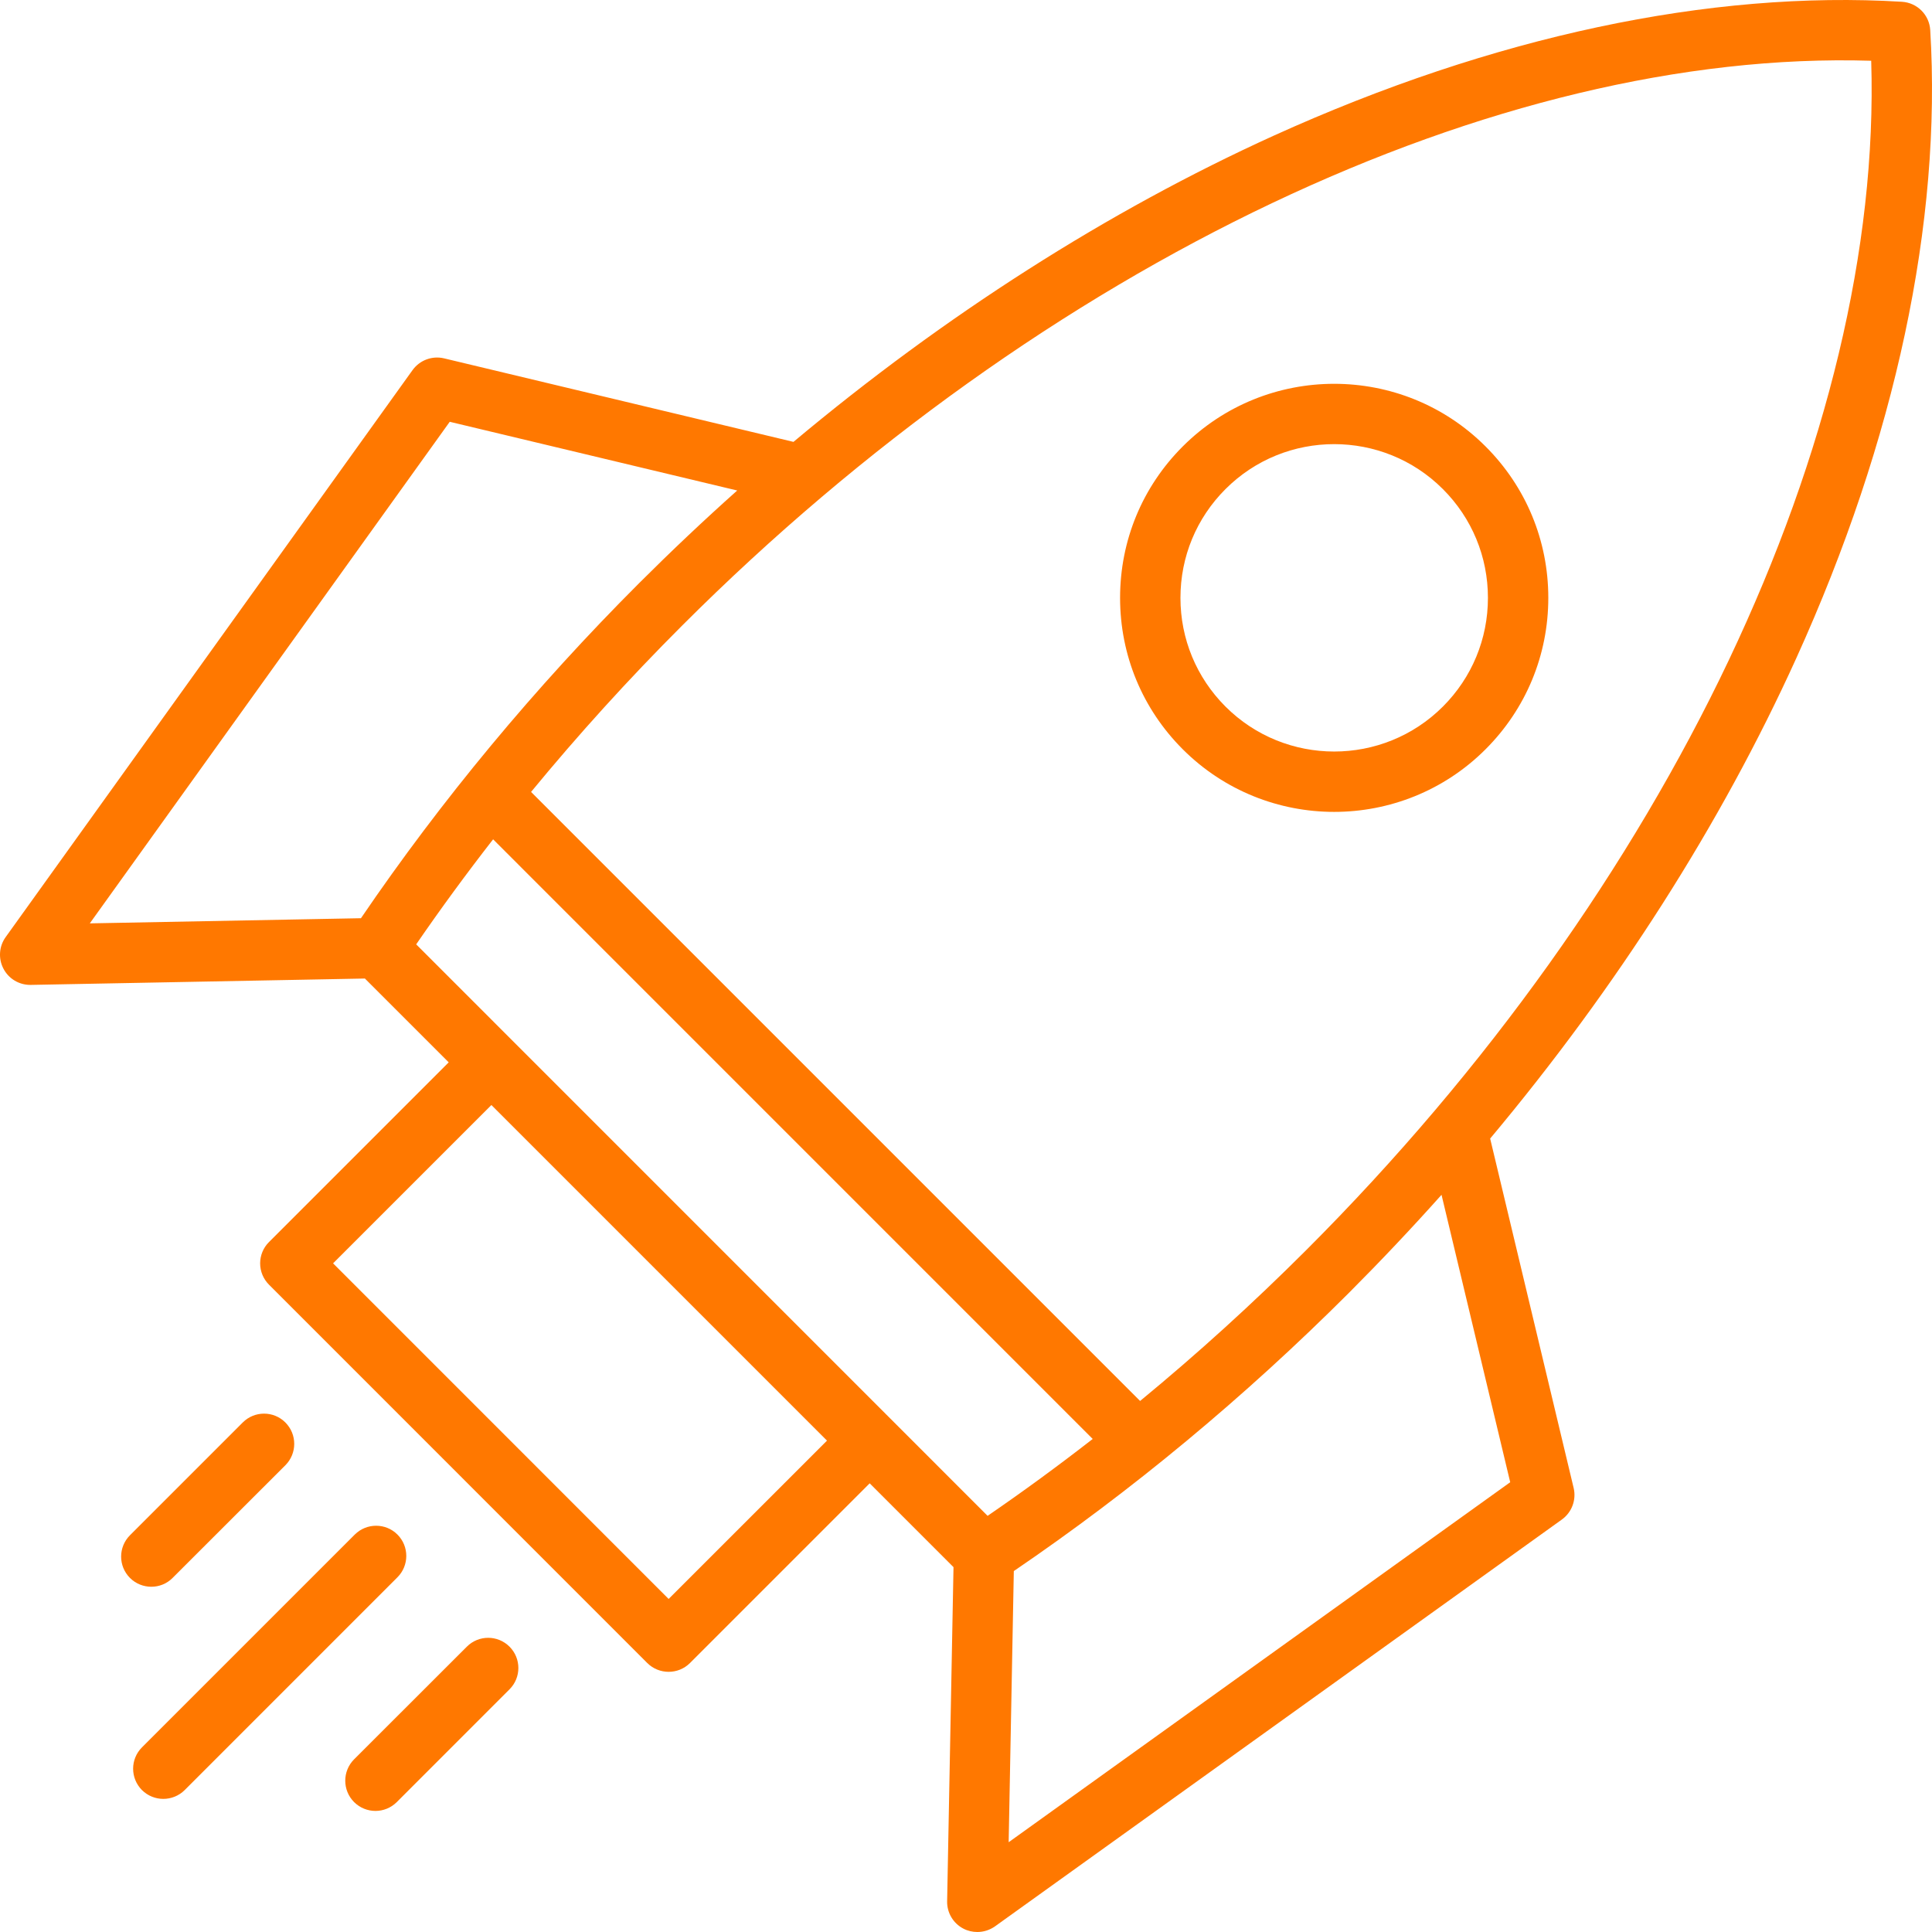 <svg width="60" height="60" viewBox="0 0 60 60" fill="none" xmlns="http://www.w3.org/2000/svg">
<path d="M59.945 0.932C59.916 0.459 59.539 0.084 59.066 0.055C53.104 -0.308 46.357 1.13 39.555 4.214C34.406 6.553 29.335 9.792 24.642 13.723L13.791 11.129C13.421 11.041 13.035 11.185 12.812 11.494L0.176 29.102C-0.031 29.389 -0.058 29.77 0.108 30.085C0.269 30.394 0.589 30.587 0.938 30.587C0.943 30.587 0.951 30.587 0.956 30.587L11.332 30.389L13.935 32.992L8.354 38.573C8.178 38.747 8.079 38.986 8.079 39.234C8.079 39.484 8.178 39.721 8.354 39.897L20.102 51.647C20.285 51.829 20.526 51.92 20.765 51.92C21.006 51.92 21.245 51.829 21.428 51.647L27.009 46.066L29.612 48.669L29.414 59.046C29.407 59.4 29.601 59.729 29.916 59.894C30.052 59.966 30.203 60 30.352 60C30.545 60 30.735 59.941 30.899 59.826L48.506 47.19C48.815 46.967 48.959 46.58 48.871 46.21L46.278 35.359C50.208 30.666 53.447 25.595 55.784 20.444C58.87 13.644 60.308 6.896 59.945 0.932ZM58.112 1.887C58.473 13.513 51.812 27.578 40.565 38.824C38.908 40.48 37.184 42.045 35.407 43.508L16.493 24.594C17.956 22.816 19.52 21.091 21.177 19.435C32.423 8.189 46.486 1.529 58.112 1.887ZM13.967 13.099L22.895 15.233C21.858 16.158 20.843 17.118 19.85 18.109C16.604 21.355 13.701 24.855 11.21 28.516L2.789 28.676L13.967 13.099ZM15.314 26.066L33.935 44.688C32.864 45.522 31.776 46.318 30.671 47.076L12.925 29.328C13.683 28.225 14.48 27.137 15.314 26.066ZM20.765 49.657L10.344 39.234L15.261 34.318L25.683 44.74L20.765 49.657ZM46.901 46.032L31.325 57.212L31.485 48.791C35.146 46.3 38.646 43.395 41.892 40.151C42.882 39.159 43.842 38.143 44.768 37.106L46.901 46.032ZM41.434 25.214C43.137 25.214 44.84 24.565 46.136 23.269C47.392 22.013 48.084 20.343 48.084 18.567C48.084 16.789 47.392 15.12 46.136 13.865C43.544 11.271 39.325 11.271 36.731 13.865C35.475 15.12 34.785 16.789 34.785 18.567C34.785 20.343 35.475 22.013 36.731 23.269C38.027 24.565 39.731 25.214 41.434 25.214ZM38.058 15.19C38.989 14.258 40.211 13.793 41.434 13.793C42.657 13.793 43.88 14.258 44.811 15.19C45.713 16.092 46.209 17.291 46.209 18.567C46.209 19.841 45.713 21.04 44.811 21.943C42.949 23.805 39.92 23.805 38.058 21.943C37.156 21.04 36.66 19.841 36.66 18.567C36.66 17.291 37.156 16.092 38.058 15.19ZM12.344 48.983L5.735 55.593C5.552 55.774 5.313 55.866 5.072 55.866C4.831 55.866 4.592 55.774 4.409 55.593C4.044 55.226 4.042 54.633 4.409 54.266L11.018 47.657C11.385 47.292 11.978 47.292 12.343 47.657C12.709 48.024 12.709 48.617 12.344 48.983ZM4.7 49.278C4.459 49.278 4.22 49.187 4.037 49.005C3.67 48.638 3.67 48.045 4.037 47.678L7.538 44.177C7.903 43.81 8.498 43.81 8.863 44.177C9.229 44.544 9.229 45.137 8.863 45.504L5.361 49.003C5.18 49.187 4.939 49.278 4.7 49.278ZM15.824 51.139C16.189 51.504 16.191 52.097 15.824 52.463L12.323 55.965C12.139 56.148 11.9 56.24 11.66 56.24C11.421 56.24 11.18 56.148 10.996 55.965C10.631 55.598 10.631 55.005 10.996 54.638L14.498 51.139C14.864 50.772 15.457 50.772 15.824 51.139Z" fill="#FF7800"/>
</svg>
